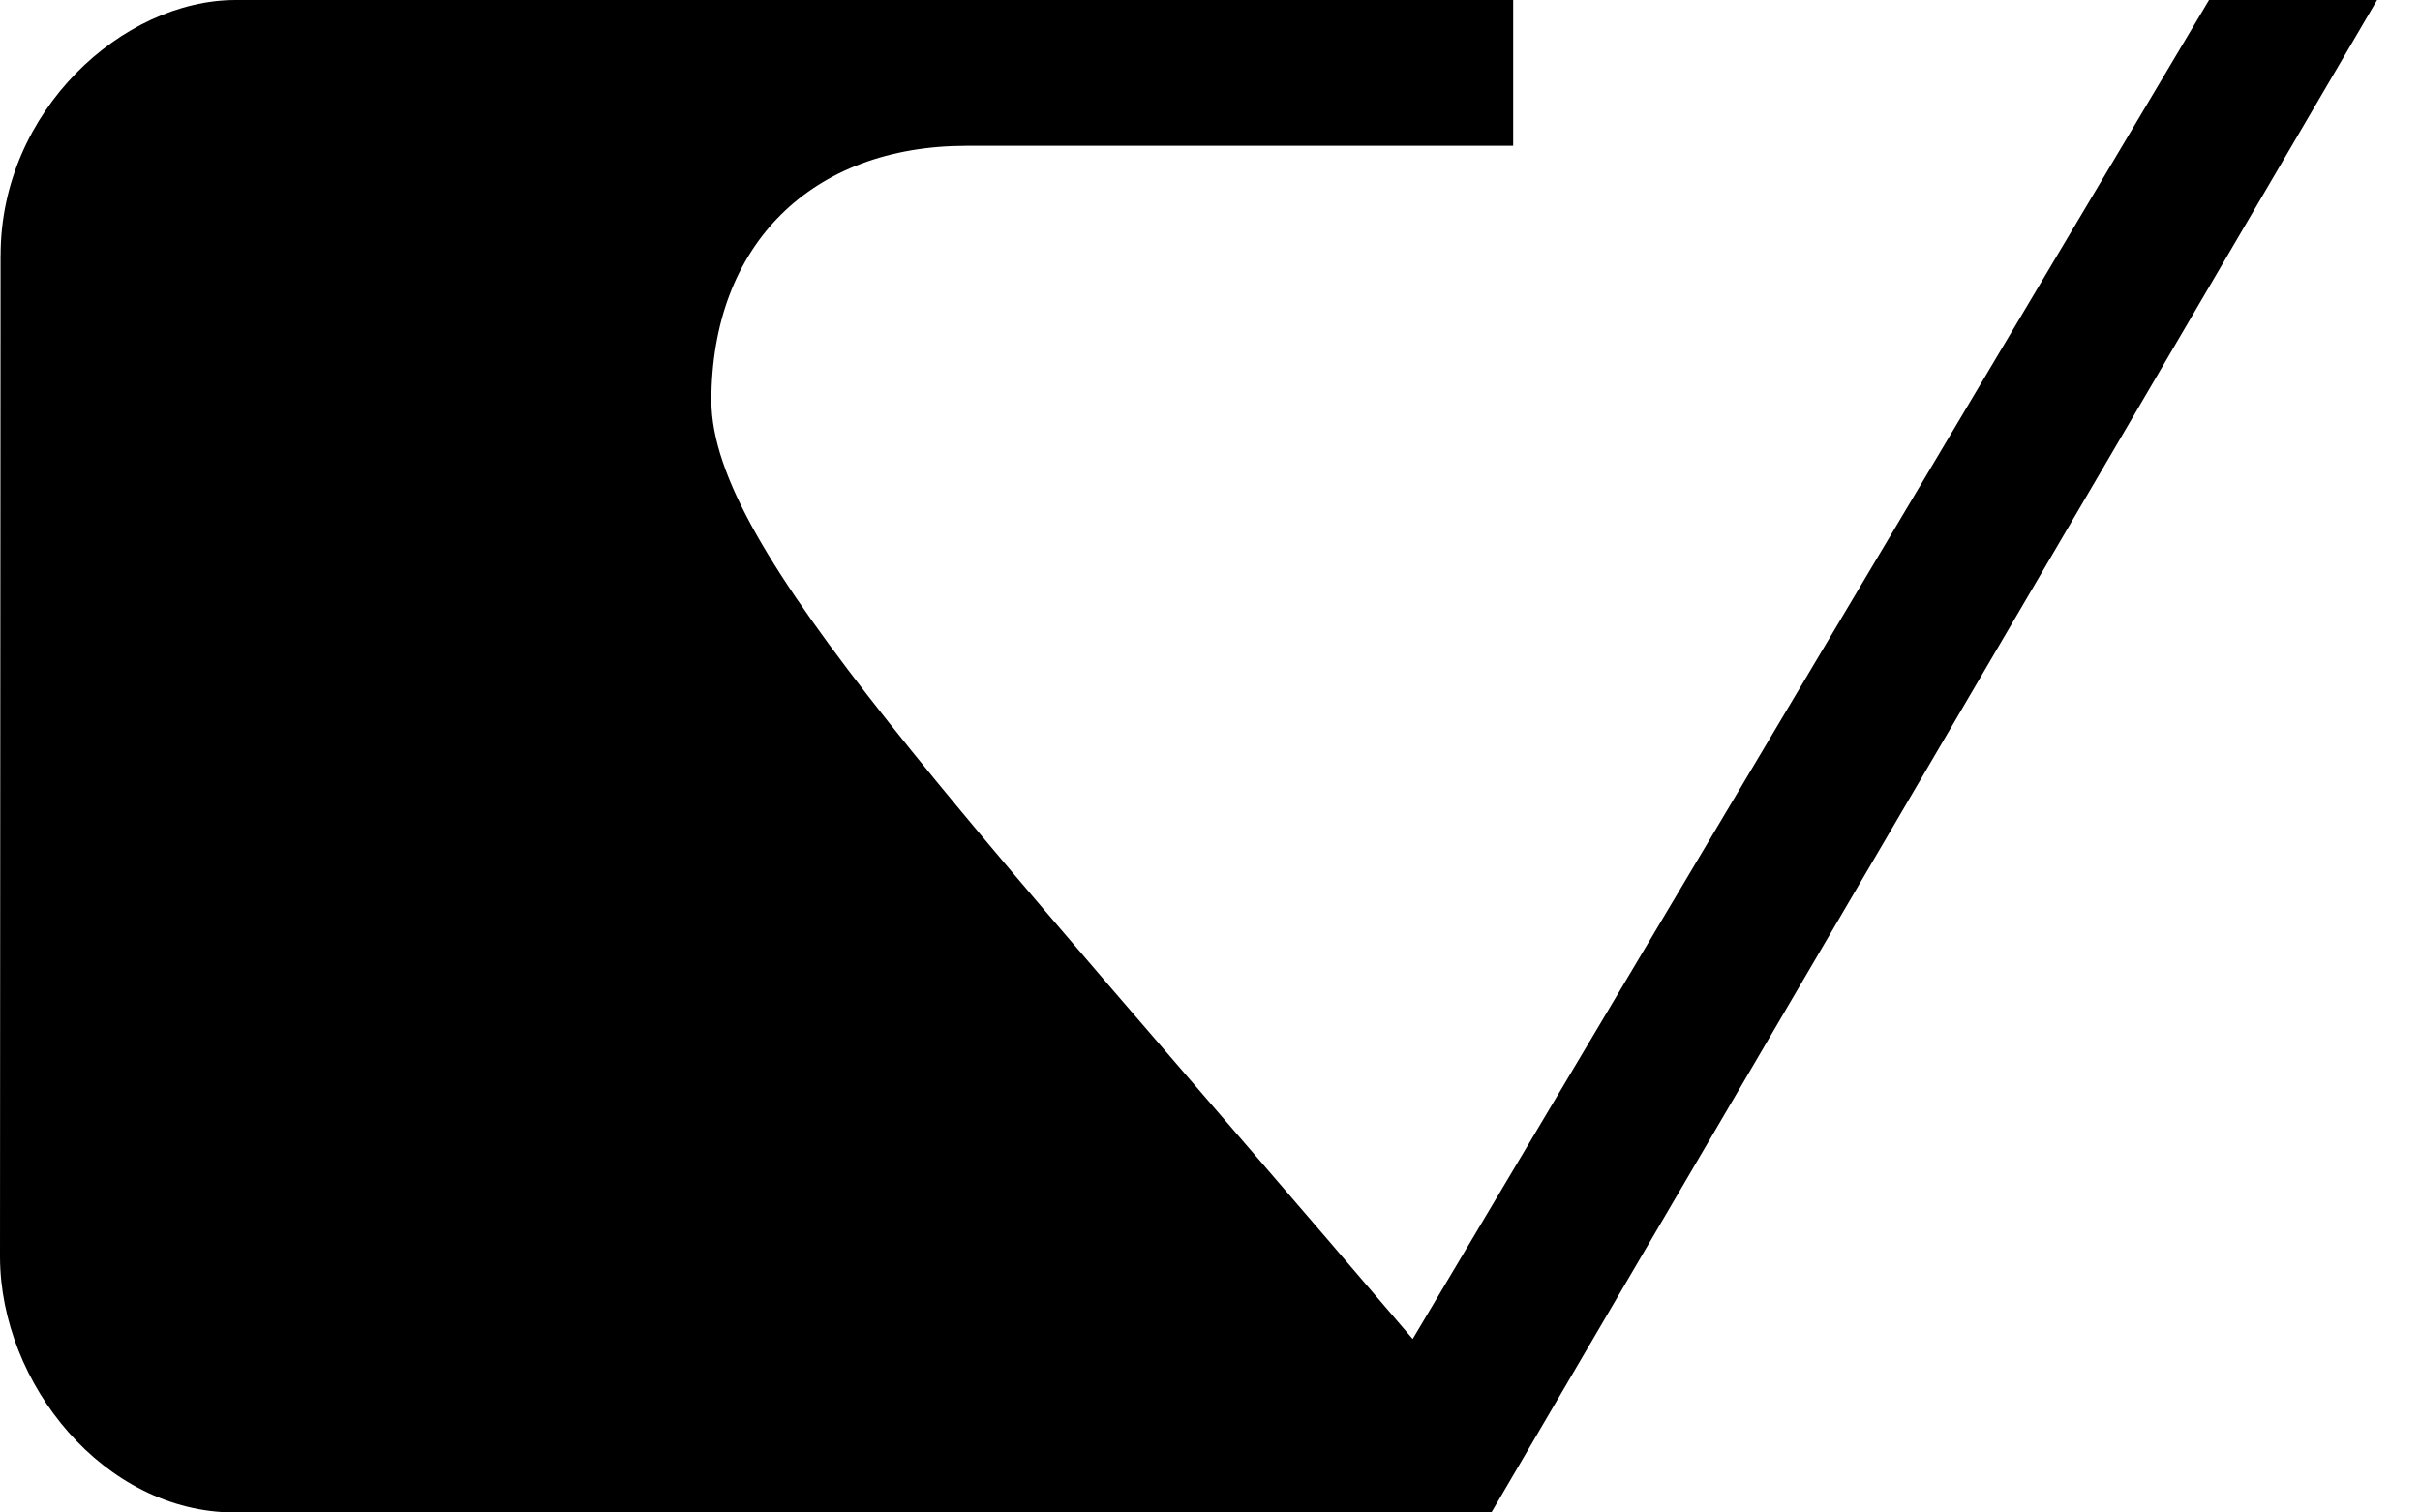 <svg width="40" height="25" viewBox="0 0 40 25" fill="none" xmlns="http://www.w3.org/2000/svg">
<g clip-path="url(#clip0_9275_31805)">
<path fill-rule="evenodd" clip-rule="evenodd" d="M0.009 4.217L0 20.783C0.009 22.873 1.719 25 3.884 25H24.651L39.291 0H36.513L23.35 22.132C15.718 13.177 11.771 9.098 11.758 6.627C11.758 4.037 13.421 2.41 15.975 2.41H25.011V0H10.553H3.895C2.036 0 0.01 1.826 0.01 4.217H0.009Z" fill="black"/>
</g>
<defs>
<clipPath id="clip0_9275_31805">
<rect width="39.291" height="25" fill="white"/>
</clipPath>
</defs>
</svg>
